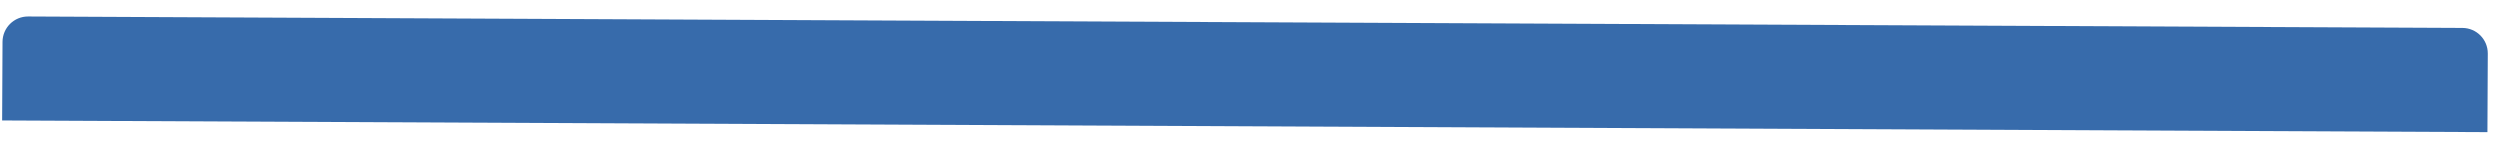 <svg width="138" height="8" viewBox="0 0 138 8" fill="none" xmlns="http://www.w3.org/2000/svg">
<path d="M0.139 2.31C0.143 1.533 0.775 0.906 1.553 0.91L135.926 1.542C136.703 1.545 137.33 2.178 137.326 2.955L137.306 7.294L0.118 6.649L0.139 2.31Z" fill="#376BAB"/>
</svg>
